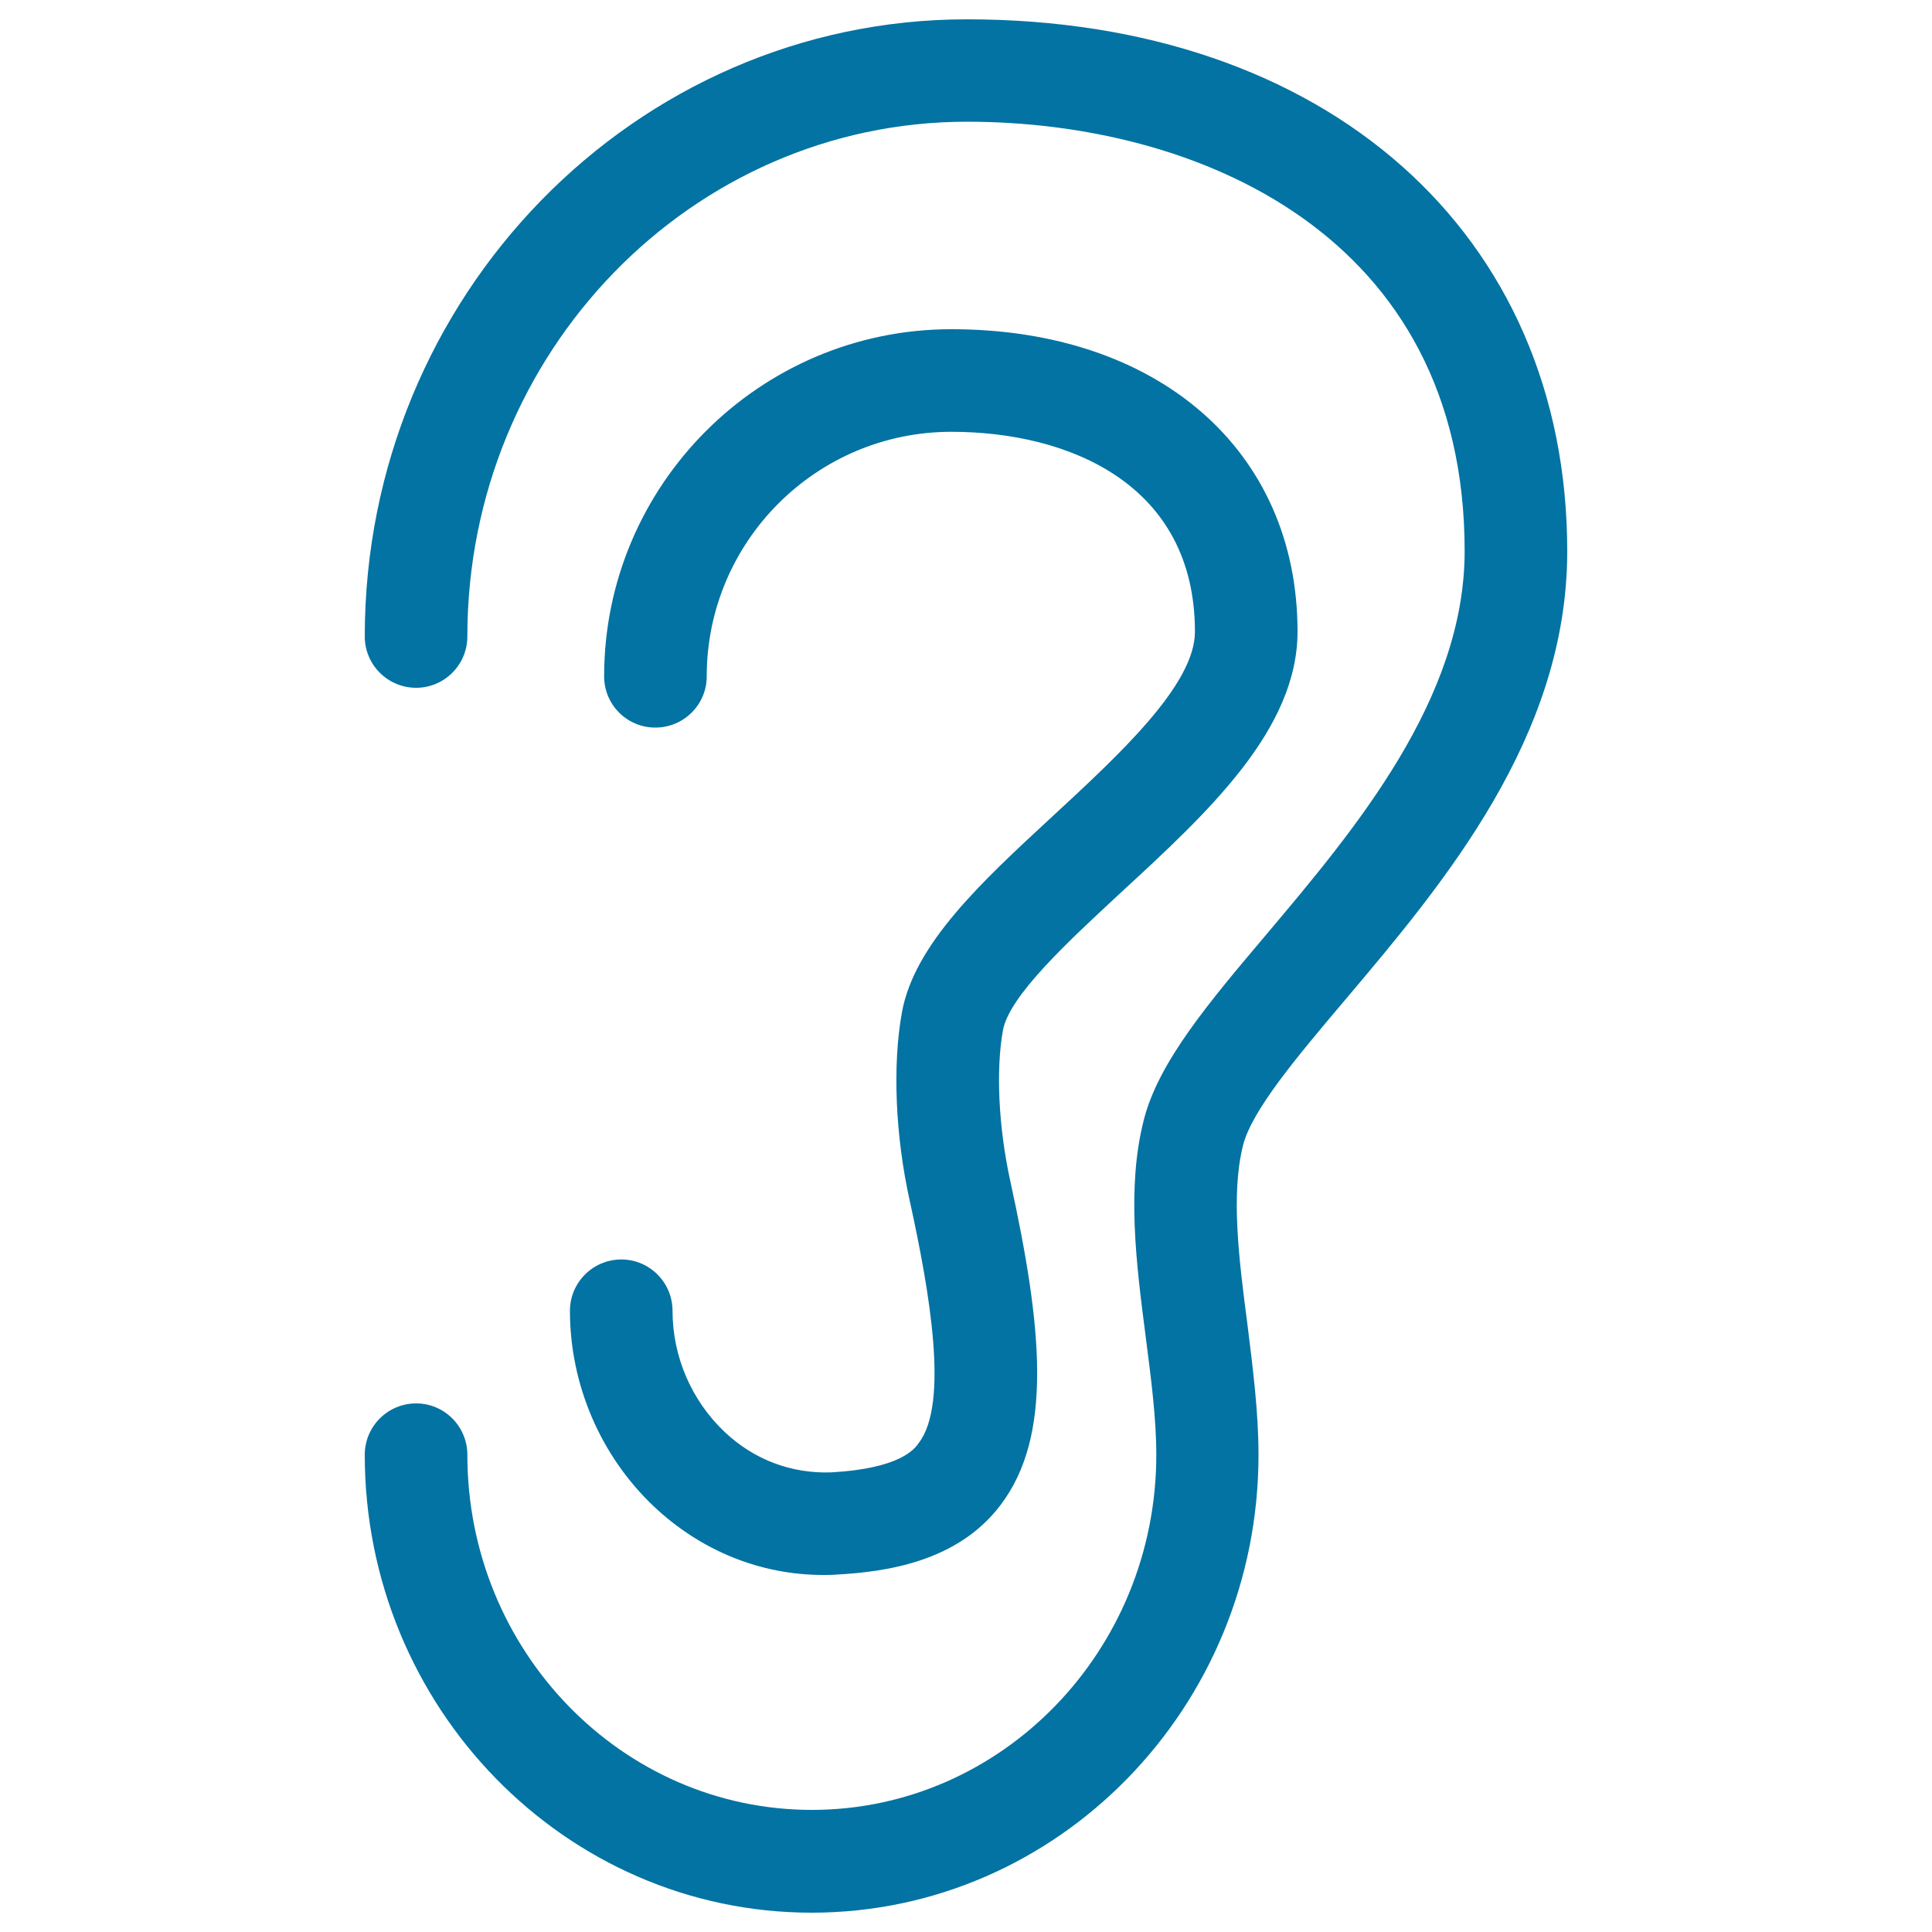 <svg xmlns="http://www.w3.org/2000/svg" viewBox="0 0 1000 1000" style="fill:#0273a2">
<title>Ear Outline SVG icon</title>
<g><path d="M643.4,592.8c-6.4,25.3-2.1,59.3,2.2,92.2c2.8,22.5,5.8,45.7,5.8,68c0,130.7-103.8,237-231.3,237c-127.5,0-231.3-106.3-231.3-237c0-14.7,11.9-26.6,26.6-26.6c14.6,0,26.5,11.9,26.5,26.6c0,101.4,79.9,183.8,178.3,183.8c98.4,0,178.3-82.5,178.3-183.8c0-18.9-2.7-39.4-5.5-61.2c-4.9-37.8-9.9-77-1-112c7.5-29.9,33.5-60.7,63.7-96.4c45.6-54.1,102.4-121.5,102.4-198.2c0-164.1-138.8-222.2-257.6-222.2c-142.6,0-258.6,119.5-258.6,266.4c0,14.7-11.9,26.6-26.5,26.6c-14.7,0-26.6-11.9-26.6-26.6C188.8,153.3,328.6,10,500.4,10c185.9,0,310.8,110.6,310.8,275.3c0,96.1-63.8,171.7-115.1,232.4C671.3,547,647.9,574.8,643.4,592.8z M430.2,762.1c-20.4,0.7-39.8-6.4-55.2-21c-17.1-16.2-26.9-39-26.9-62.6c0-14.7-11.9-26.6-26.5-26.6c-14.7,0-26.6,11.9-26.6,26.6c0,38.1,15.8,75,43.3,101.1c24.4,23.1,55.4,35.6,87.8,35.6c2.3,0,4.5,0,6.8-0.2c25.8-1.4,62.7-6.6,84.9-35.9c27.1-35.6,22-91,4.9-168.8c-5.8-27-7.3-56.4-3.6-76.9c3.1-17.9,34.2-46.5,61.5-71.8c44.8-41.3,91-84,91-134.7c0-93.7-72.1-156.5-179.2-156.5c-99.1,0-179.7,80.7-179.7,179.7c0,14.7,11.9,26.5,26.5,26.5c14.7,0,26.6-11.9,26.6-26.5c0-69.9,56.8-126.6,126.6-126.6c61,0,126.1,27.2,126.1,103.5c0,27.5-39.3,63.7-73.9,95.7c-36.8,34-71.5,66.1-77.8,101.5c-4.9,27.2-3.4,63.7,4.1,97.4c10.4,47.5,20.3,104.8,4.7,125.2C473.3,750.2,465.7,760.1,430.2,762.1z"/></g>
</svg>